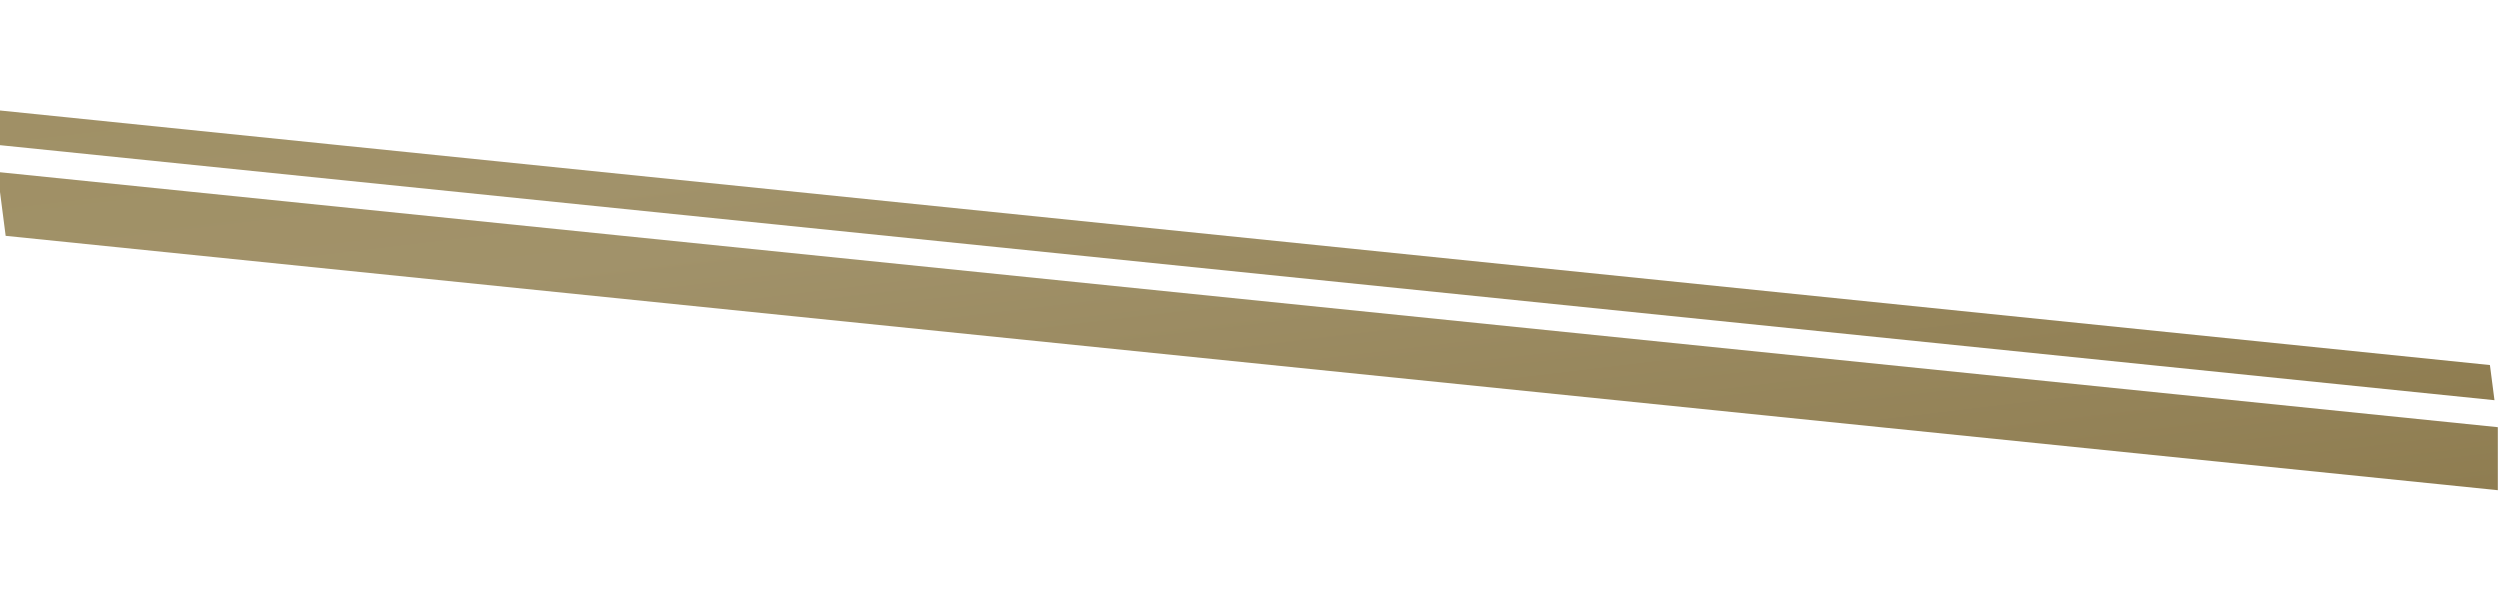 <svg width="479" height="116" viewBox="0 0 479 116" fill="none" xmlns="http://www.w3.org/2000/svg">
<g clip-path="url(#clip0_19_34)">
<path d="M479.46 81.938L-0.493 32.953L1.084 45.187L481.037 94.174L479.46 81.938Z" fill="url(#paint0_linear_19_34)"/>
<path d="M477.07 69.944L-2.562 20.908L-1.69 27.642L477.942 76.678L477.07 69.944Z" fill="url(#paint1_linear_19_34)"/>
</g>
<defs>
<linearGradient id="paint0_linear_19_34" x1="-76.905" y1="-152.06" x2="-22.407" y2="303.598" gradientUnits="userSpaceOnUse">
<stop stop-color="#9A8448"/>
<stop offset="0.488" stop-color="#A1926A"/>
<stop offset="1" stop-color="#6F5825"/>
</linearGradient>
<linearGradient id="paint1_linear_19_34" x1="-78.117" y1="-153.084" x2="-27.986" y2="276.251" gradientUnits="userSpaceOnUse">
<stop stop-color="#9A8448"/>
<stop offset="0.488" stop-color="#A1926A"/>
<stop offset="1" stop-color="#6F5825"/>
</linearGradient>
<clipPath id="clip0_19_34">
<rect width="478.582" height="115.135" fill="white" transform="matrix(-1 0 0 1 478.582 0)"/>
</clipPath>
</defs>
</svg>
